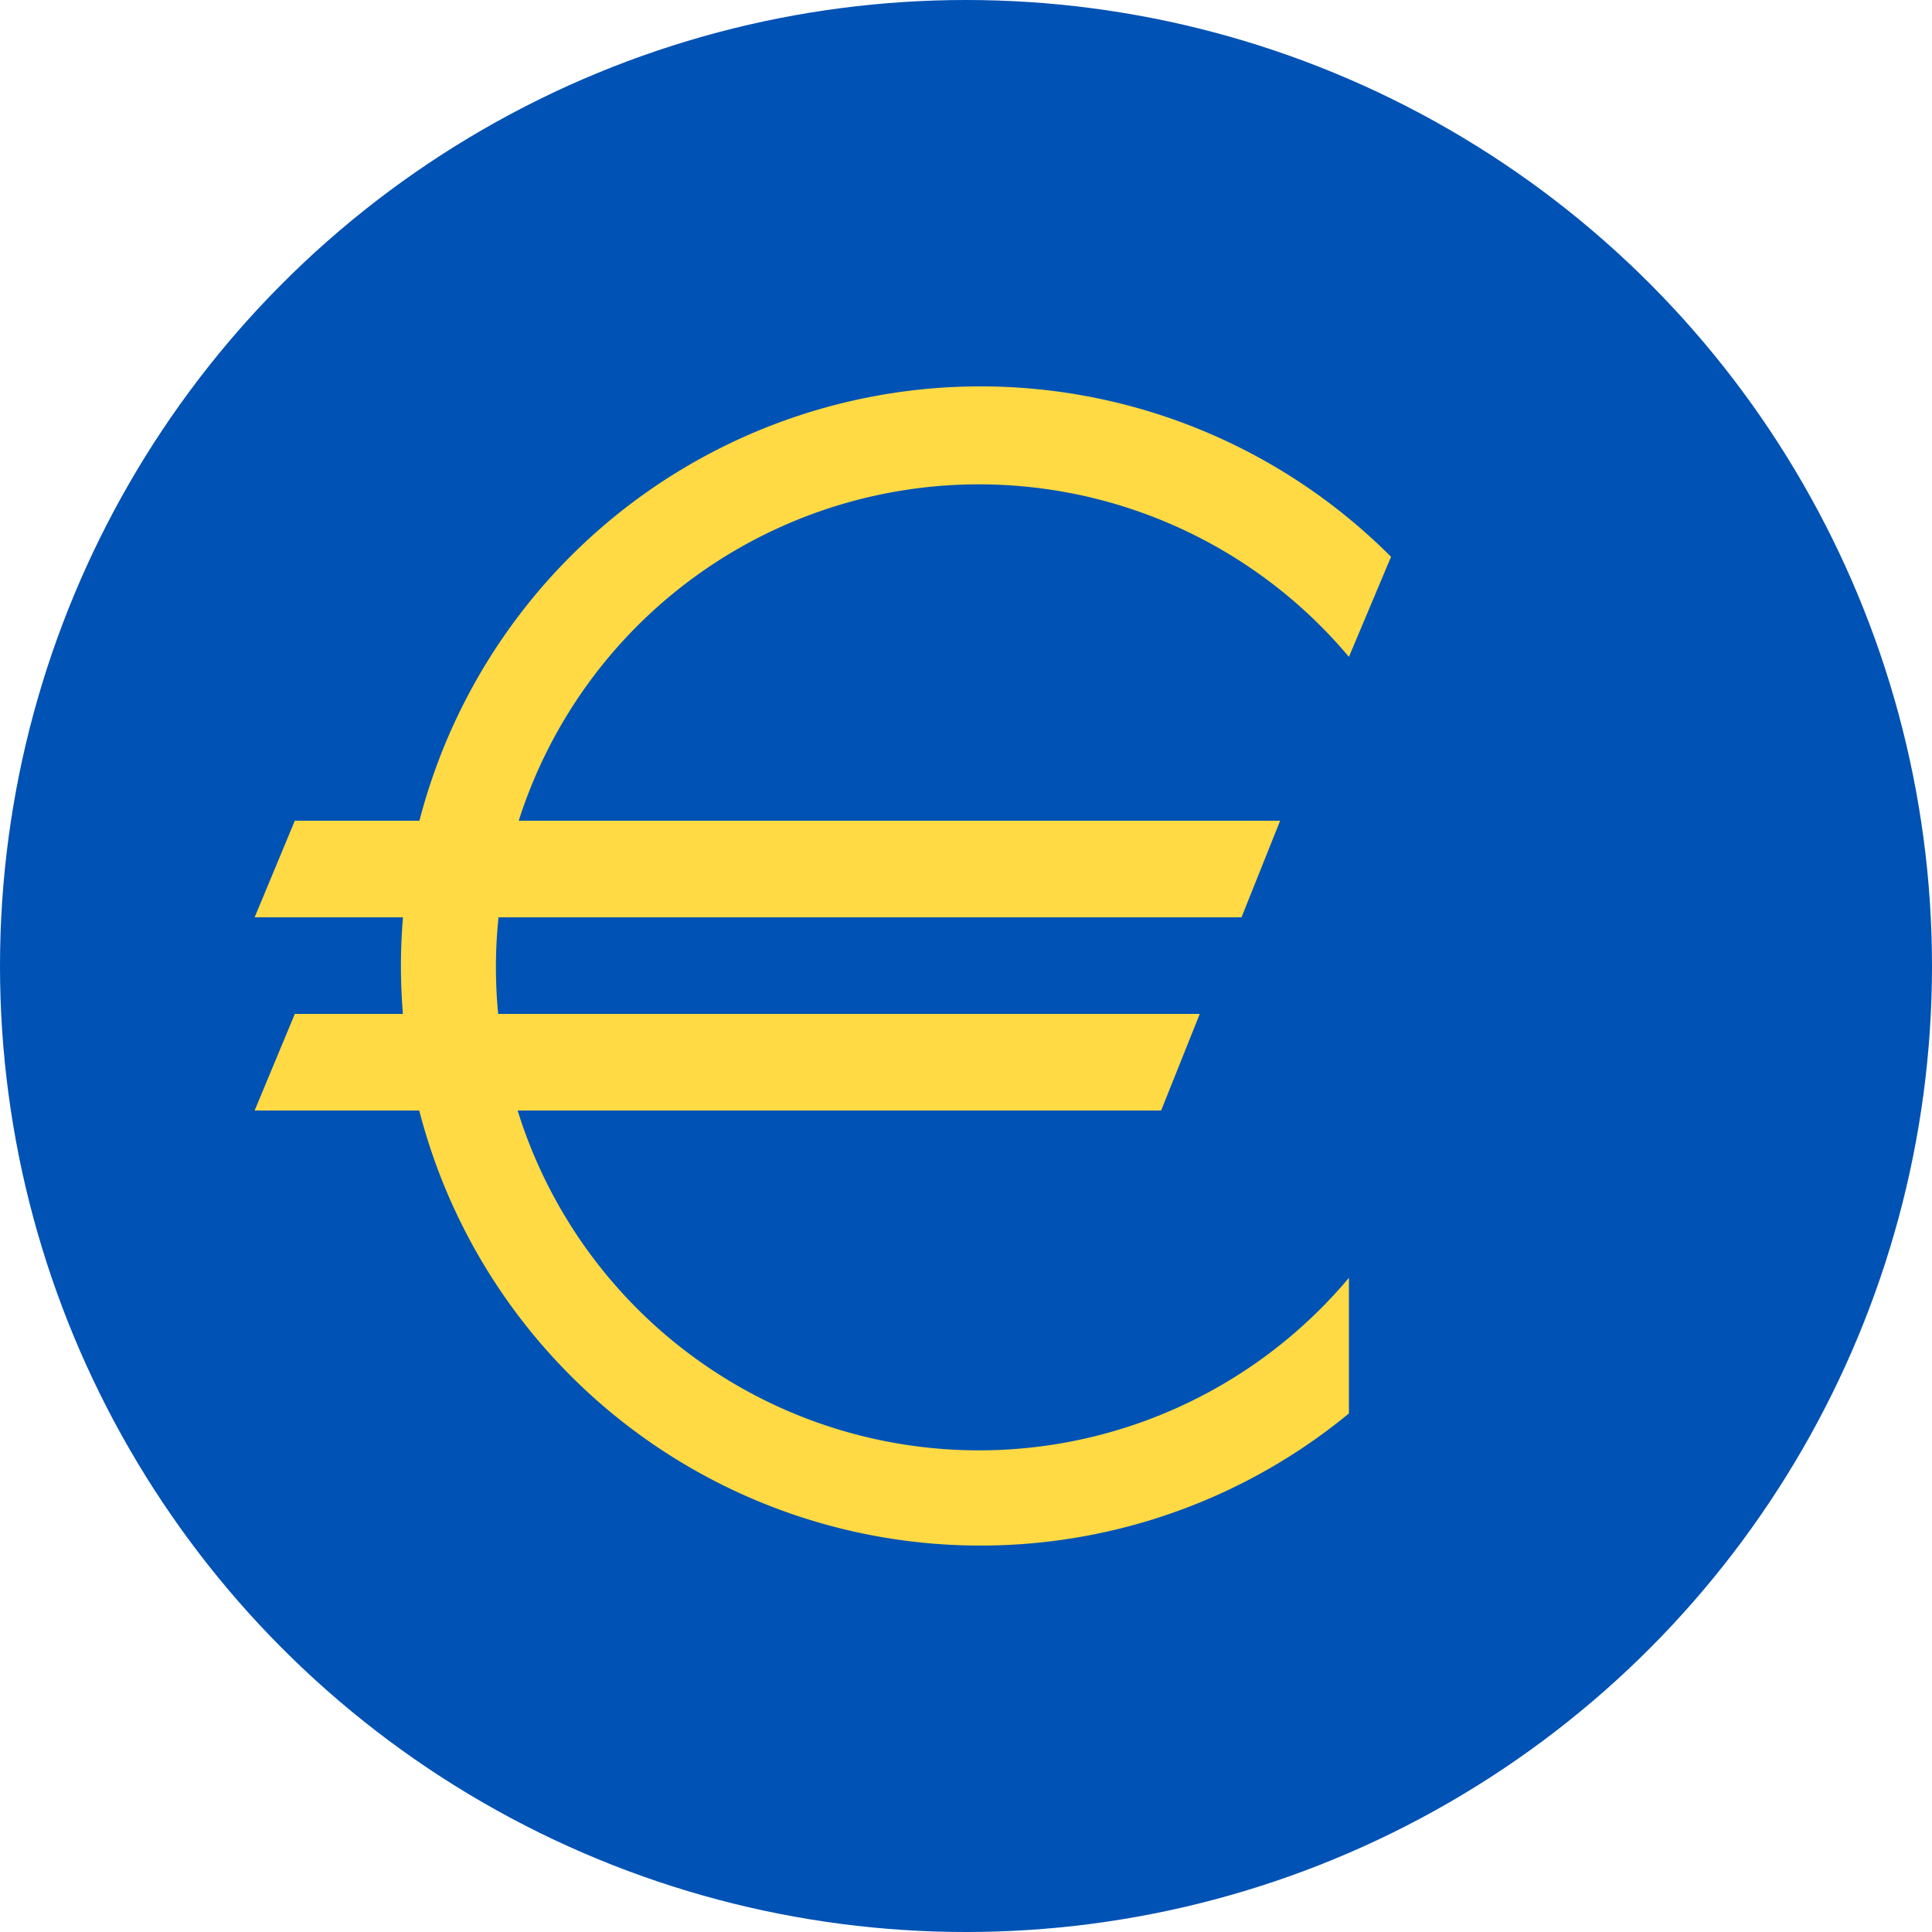 <svg xmlns="http://www.w3.org/2000/svg" viewBox="0 0 50 50"><defs><style>.cls-1{fill:#0052b4;}.cls-2{fill:#ffda44;}</style></defs><title>euro</title><g id="Layer_2" data-name="Layer 2"><g id="Layer_1-2" data-name="Layer 1"><circle class="cls-1" cx="25" cy="25" r="25"/><path class="cls-2" d="M7.63,21.24h25.5l-1,2.5H6.59Zm0,5H31.05l-1,2.5H6.59ZM34.91,17a12.5,12.5,0,1,0,0,16.07v3.51A15,15,0,1,1,36,14.41Z"/></g></g></svg>